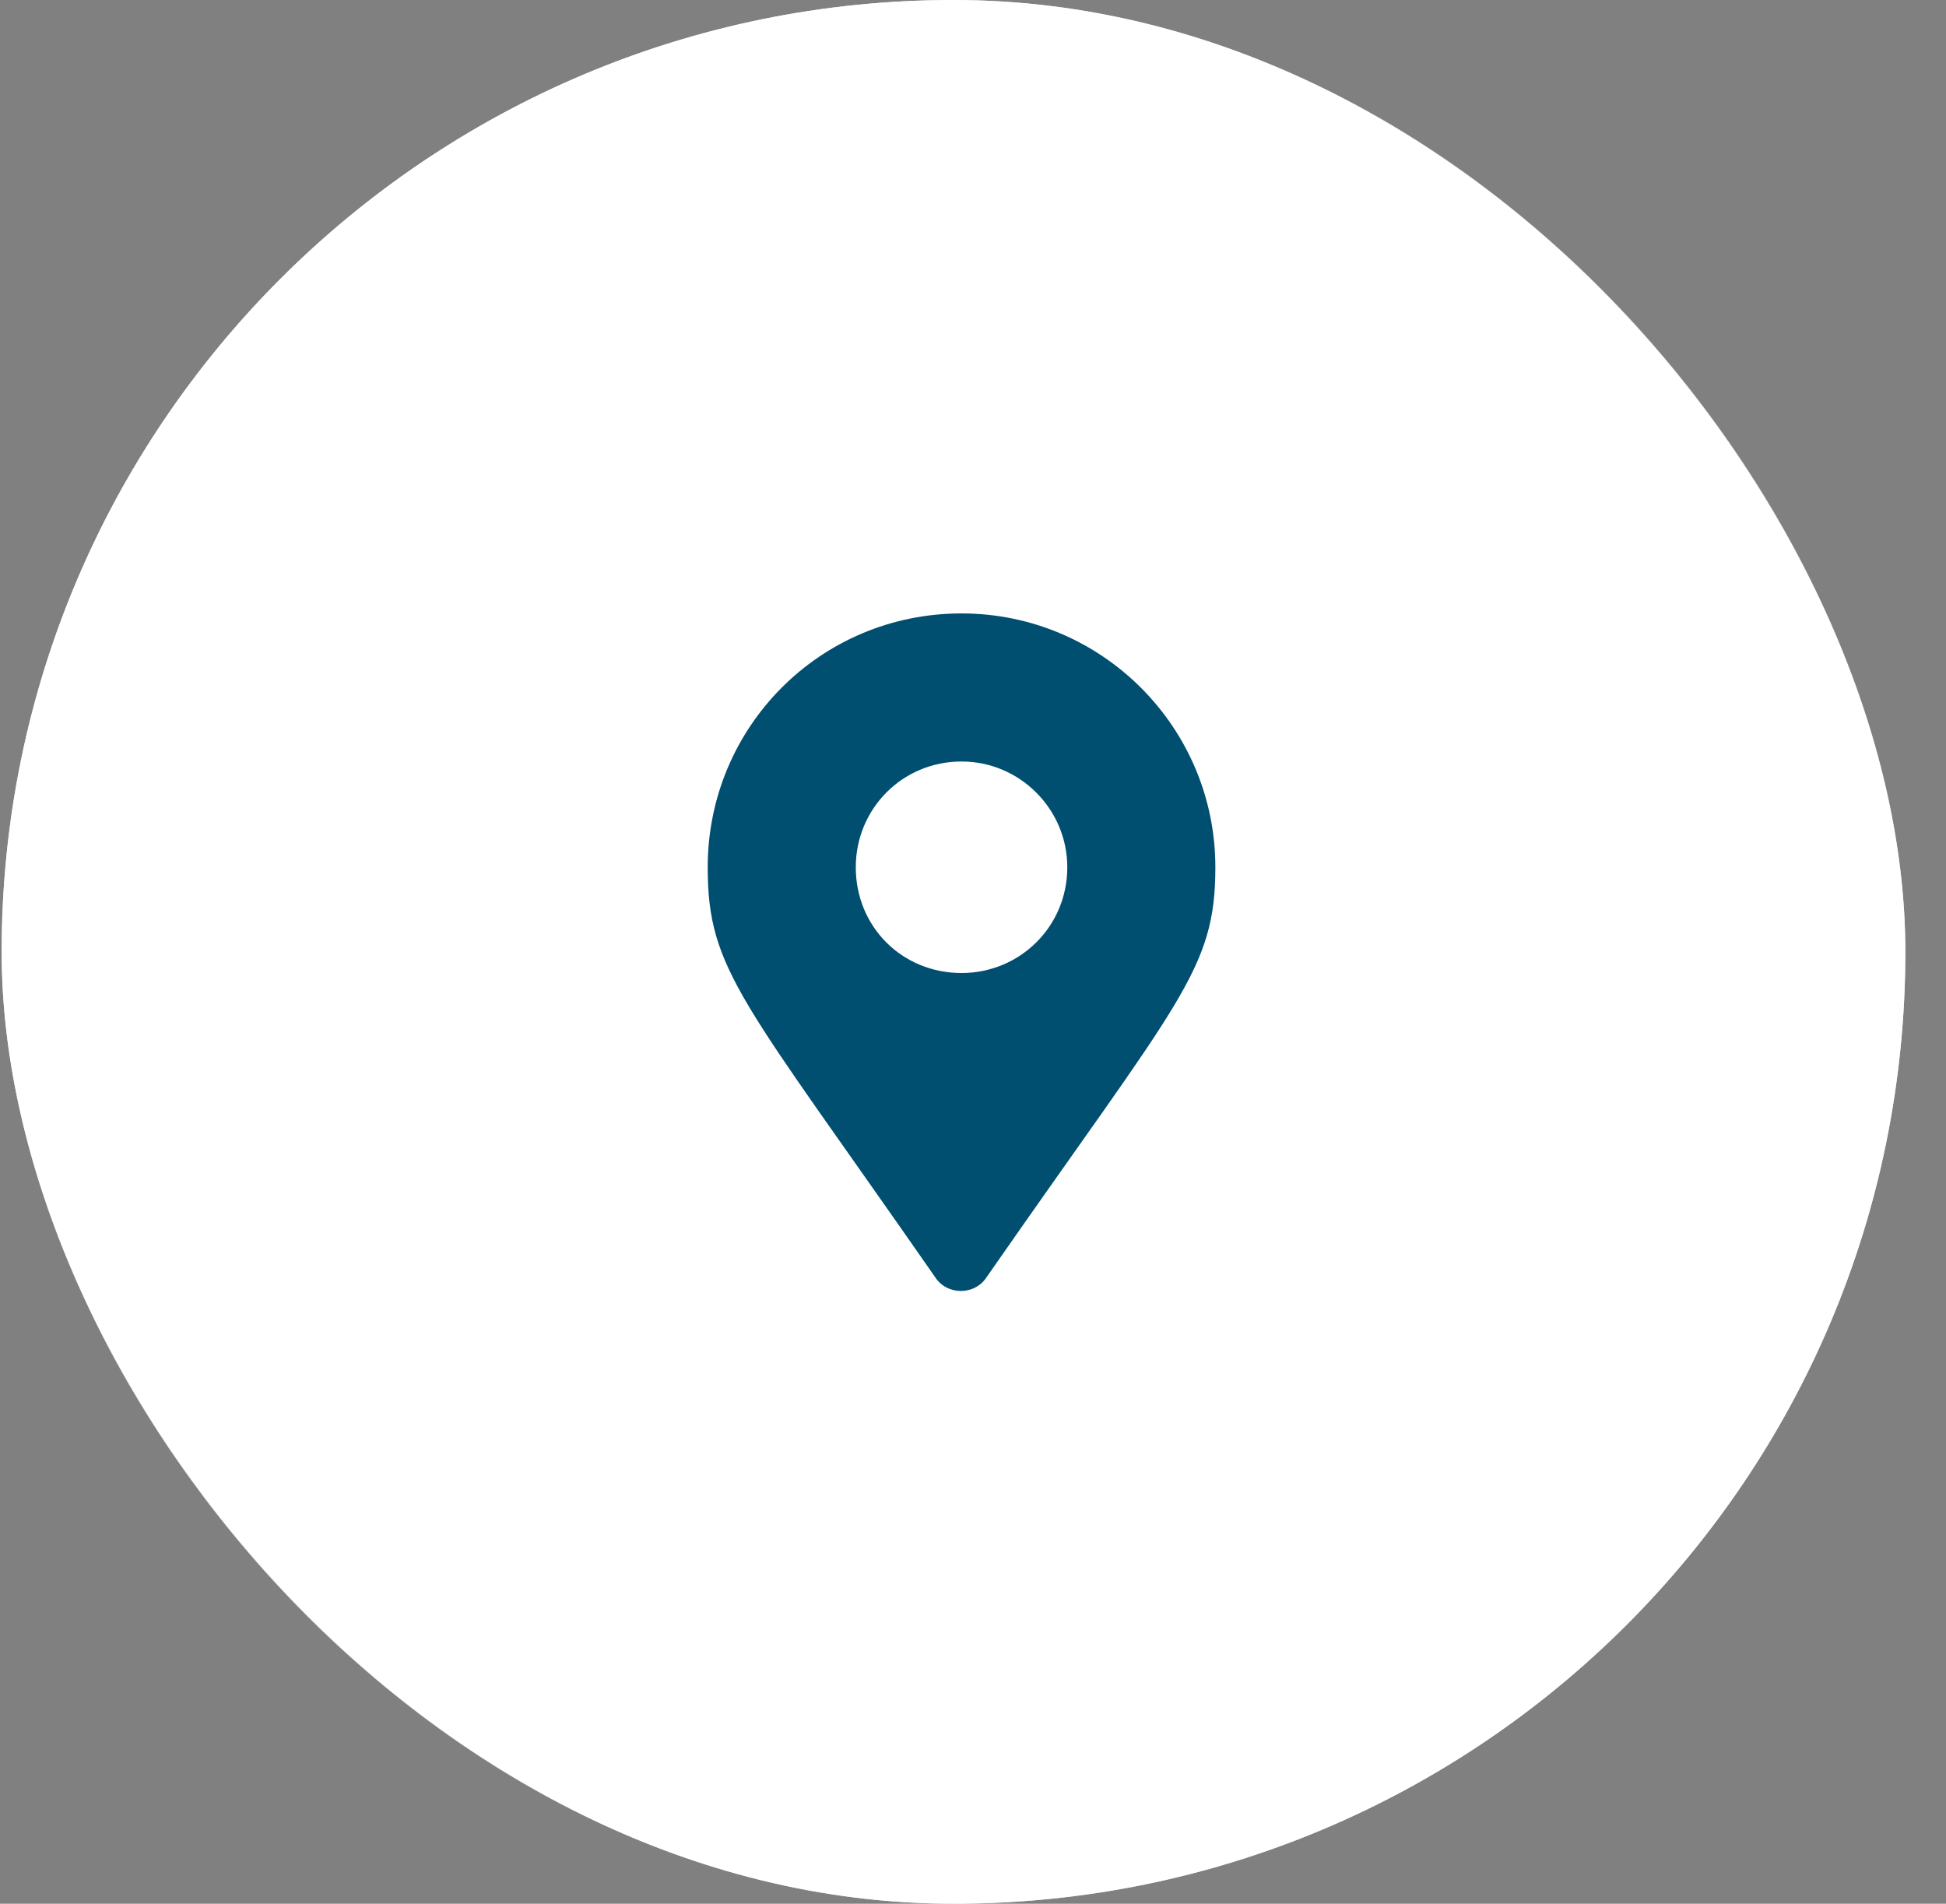 <svg width="46" height="45" viewBox="0 0 46 45" fill="none" xmlns="http://www.w3.org/2000/svg">
<rect x="0" y="0" width="46" height="45" fill="#808080" stroke="none"/>
<rect x="0.039" width="45" height="45" rx="22.5" fill="white"/>
<rect x="0.539" y="0.5" width="44" height="44" rx="22" stroke="white" stroke-opacity="0.8"/>
<path d="M22.104 30.188C17.541 23.625 16.729 22.938 16.729 20.5C16.729 17.188 19.385 14.5 22.729 14.5C26.041 14.5 28.729 17.188 28.729 20.5C28.729 22.938 27.885 23.625 23.323 30.188C23.041 30.625 22.385 30.625 22.104 30.188ZM22.729 23C24.104 23 25.229 21.906 25.229 20.5C25.229 19.125 24.104 18 22.729 18C21.323 18 20.229 19.125 20.229 20.5C20.229 21.906 21.323 23 22.729 23Z" fill="#004F70"/>
</svg>
